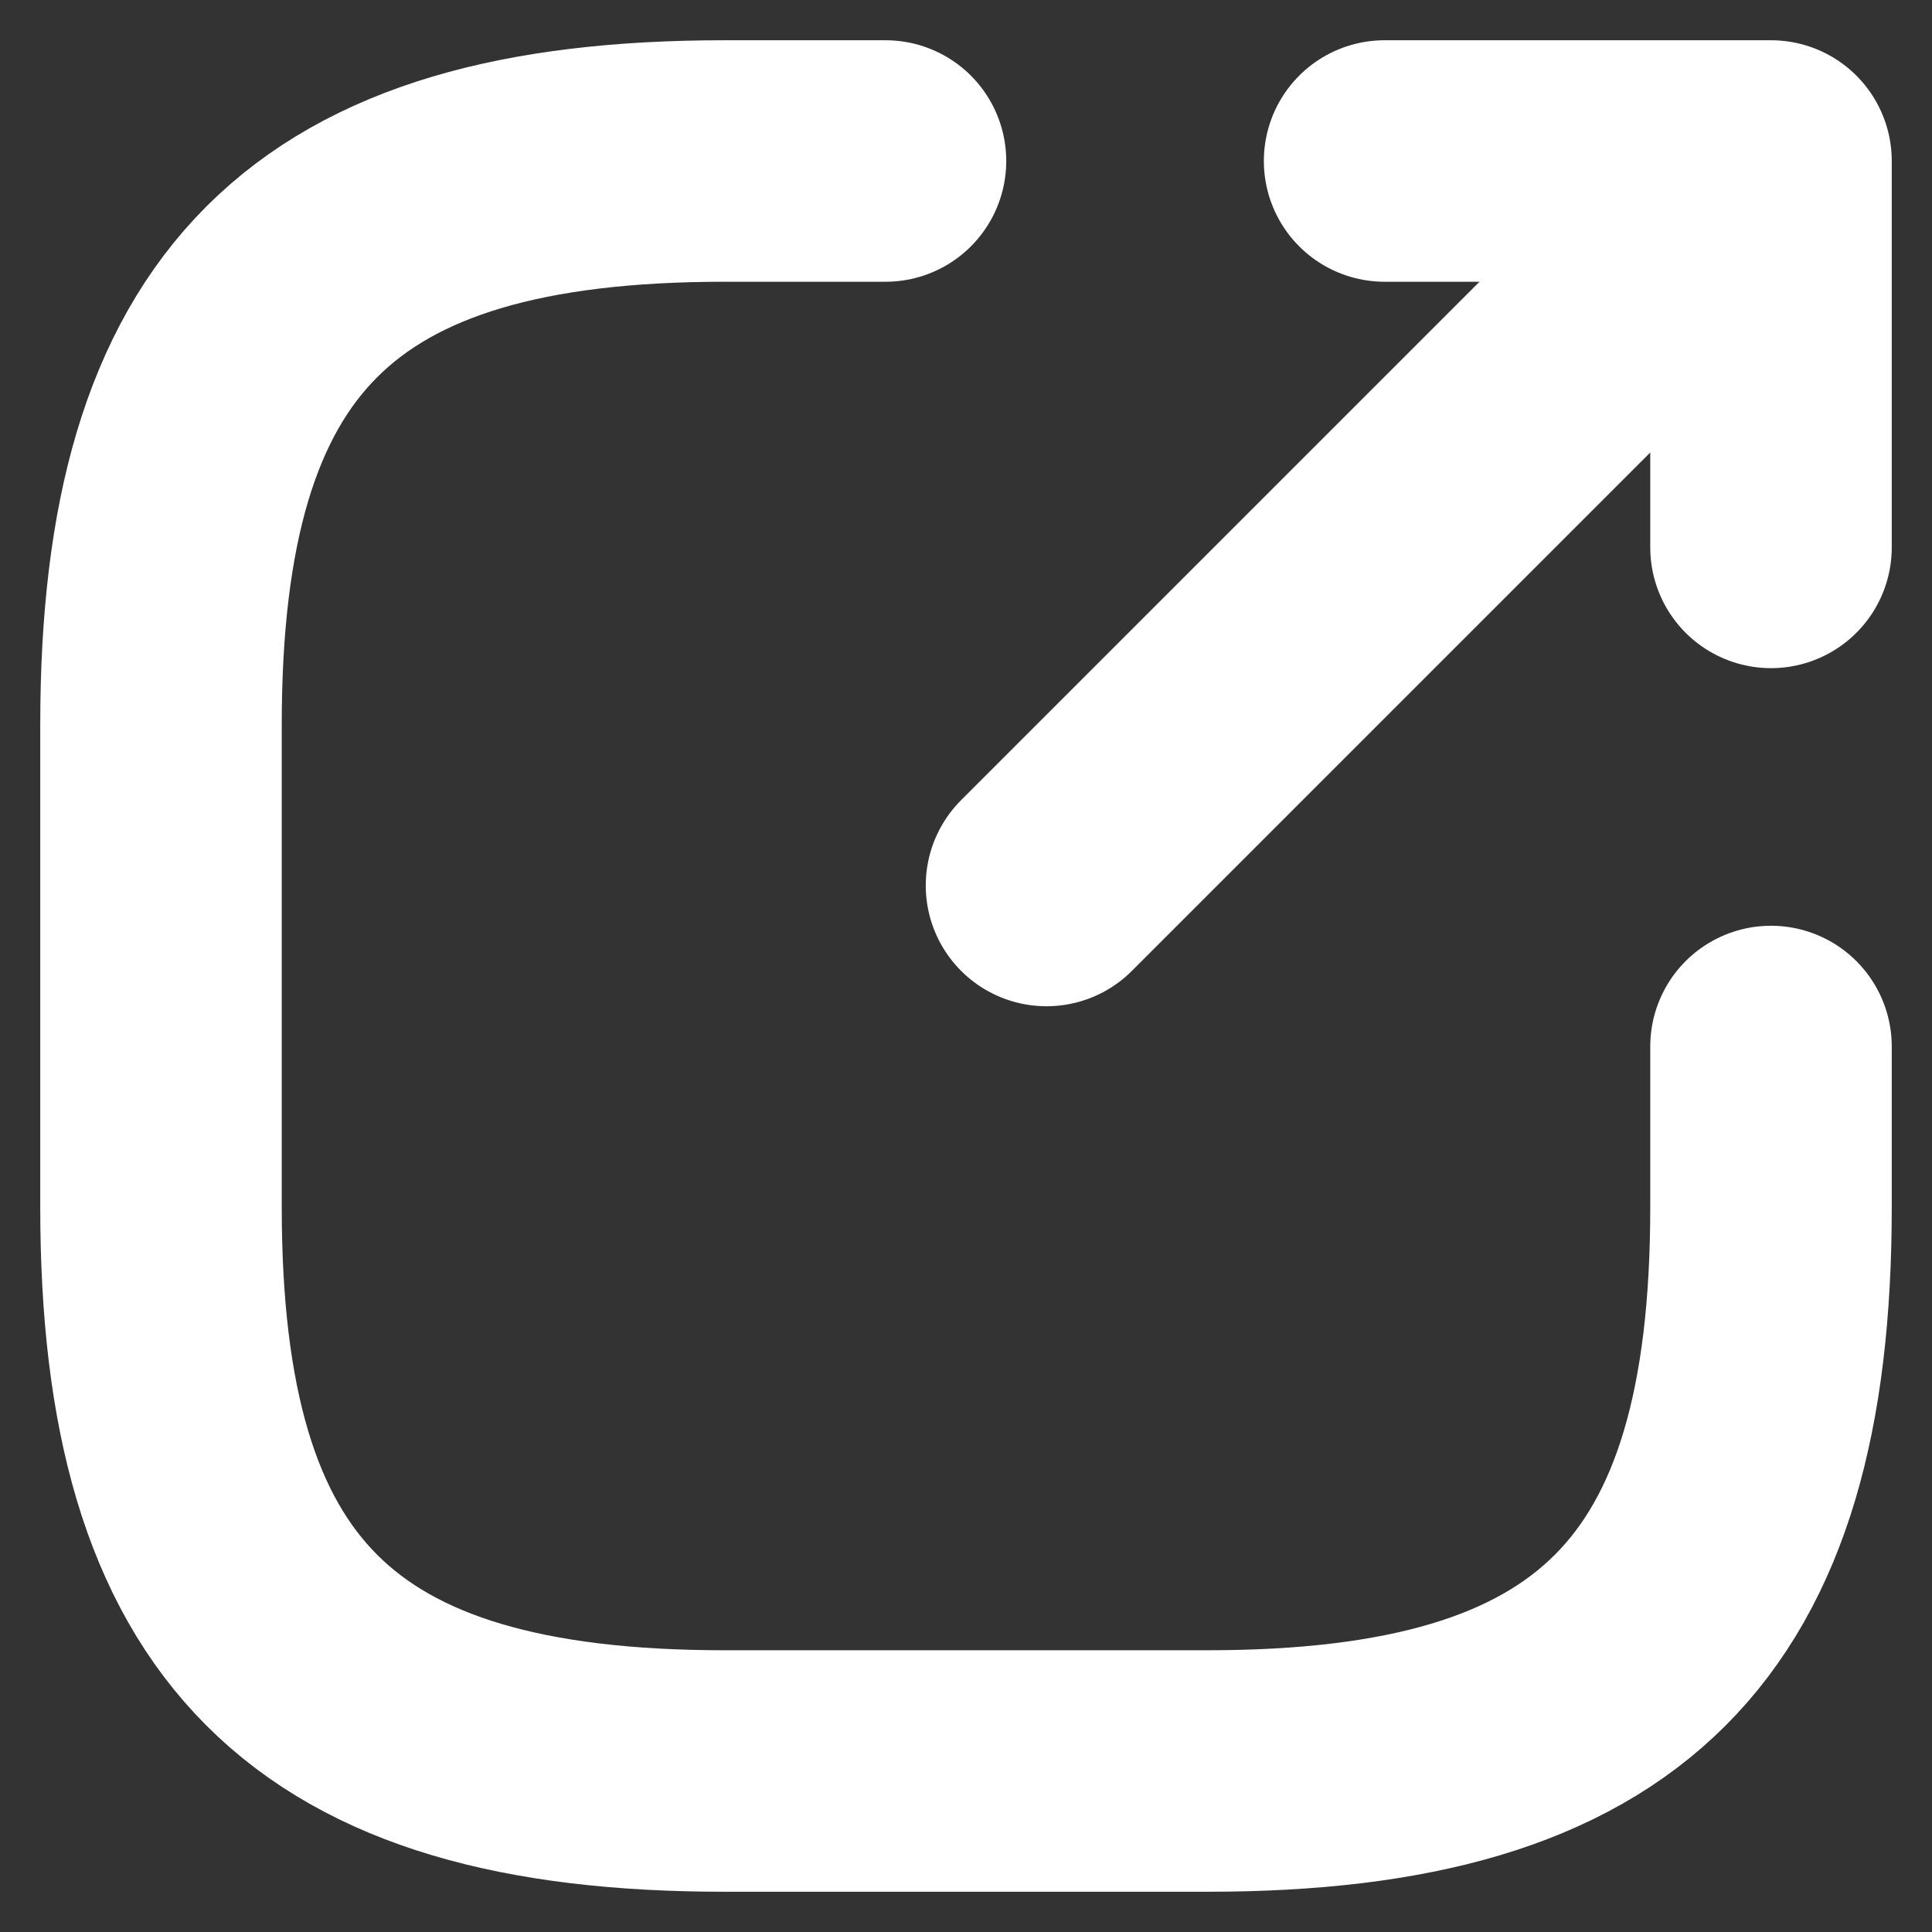 <svg width="12" height="12" viewBox="0 0 12 12" fill="none" xmlns="http://www.w3.org/2000/svg">
<rect x="0" y="0" width="12" height="12" fill="#333333" stroke="none"/>
<path d="M6.5 5.5L10.6 1.4" stroke="white" stroke-width="1.5" stroke-linecap="round" stroke-linejoin="round"/>
<path d="M11 3.4V1H8.6" stroke="white" stroke-width="1.5" stroke-linecap="round" stroke-linejoin="round"/>
<path d="M5.5 1H4.5C2 1 1 2 1 4.5V7.5C1 10 2 11 4.5 11H7.5C10 11 11 10 11 7.5V6.5" stroke="white" stroke-width="1.5" stroke-linecap="round" stroke-linejoin="round"/>
</svg>
